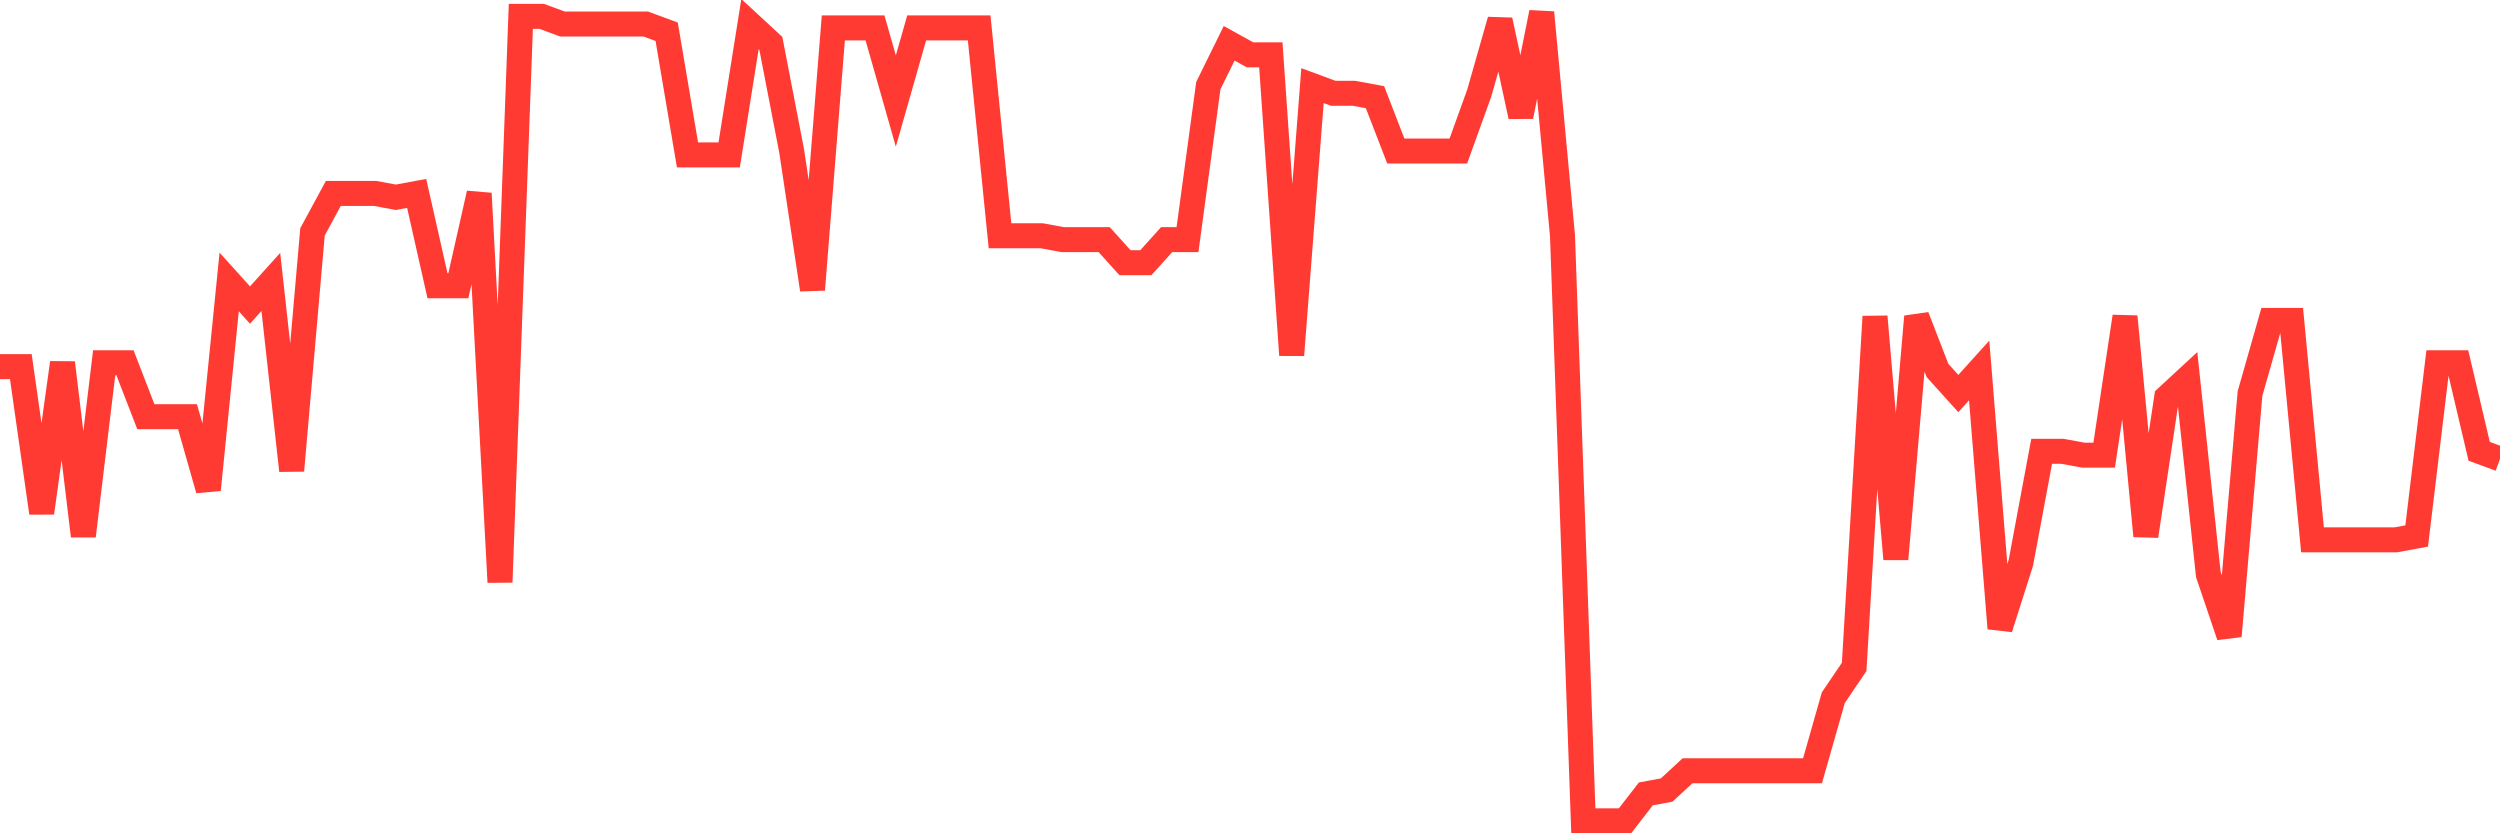 <svg
  xmlns="http://www.w3.org/2000/svg"
  xmlns:xlink="http://www.w3.org/1999/xlink"
  width="120"
  height="40"
  viewBox="0 0 120 40"
  preserveAspectRatio="none"
>
  <polyline
    points="0,17.598 1,17.598 2,24.619 3,17.413 4,25.728 5,17.413 6,17.413 7,20 8,20 9,20 10,23.51 11,13.533 12,14.642 13,13.533 14,22.587 15,11.131 16,9.284 17,9.284 18,9.284 19,9.469 20,9.284 21,13.718 22,13.718 23,9.284 24,27.945 25,0.785 26,0.785 27,1.154 28,1.154 29,1.154 30,1.154 31,1.154 32,1.524 33,7.436 34,7.436 35,7.436 36,1.154 37,2.078 38,7.251 39,13.903 40,1.339 41,1.339 42,1.339 43,4.85 44,1.339 45,1.339 46,1.339 47,1.339 48,11.316 49,11.316 50,11.316 51,11.501 52,11.501 53,11.501 54,12.61 55,12.61 56,11.501 57,11.501 58,4.11 59,2.078 60,2.632 61,2.632 62,17.044 63,4.11 64,4.48 65,4.48 66,4.665 67,7.251 68,7.251 69,7.251 70,7.251 71,4.48 72,0.97 73,5.589 74,0.6 75,11.316 76,39.4 77,39.4 78,39.4 79,38.107 80,37.922 81,36.998 82,36.998 83,36.998 84,36.998 85,36.998 86,36.998 87,36.998 88,33.488 89,32.01 90,15.196 91,26.836 92,15.196 93,17.783 94,18.891 95,17.783 96,30.162 97,27.021 98,21.663 99,21.663 100,21.848 101,21.848 102,15.196 103,25.728 104,19.076 105,18.152 106,27.575 107,30.531 108,18.891 109,15.381 110,15.381 111,25.912 112,25.912 113,25.912 114,25.912 115,25.912 116,25.728 117,17.413 118,17.413 119,21.663 120,22.032"
    fill="none"
    stroke="#ff3a33"
    stroke-width="1.2"
  >
  </polyline>
</svg>